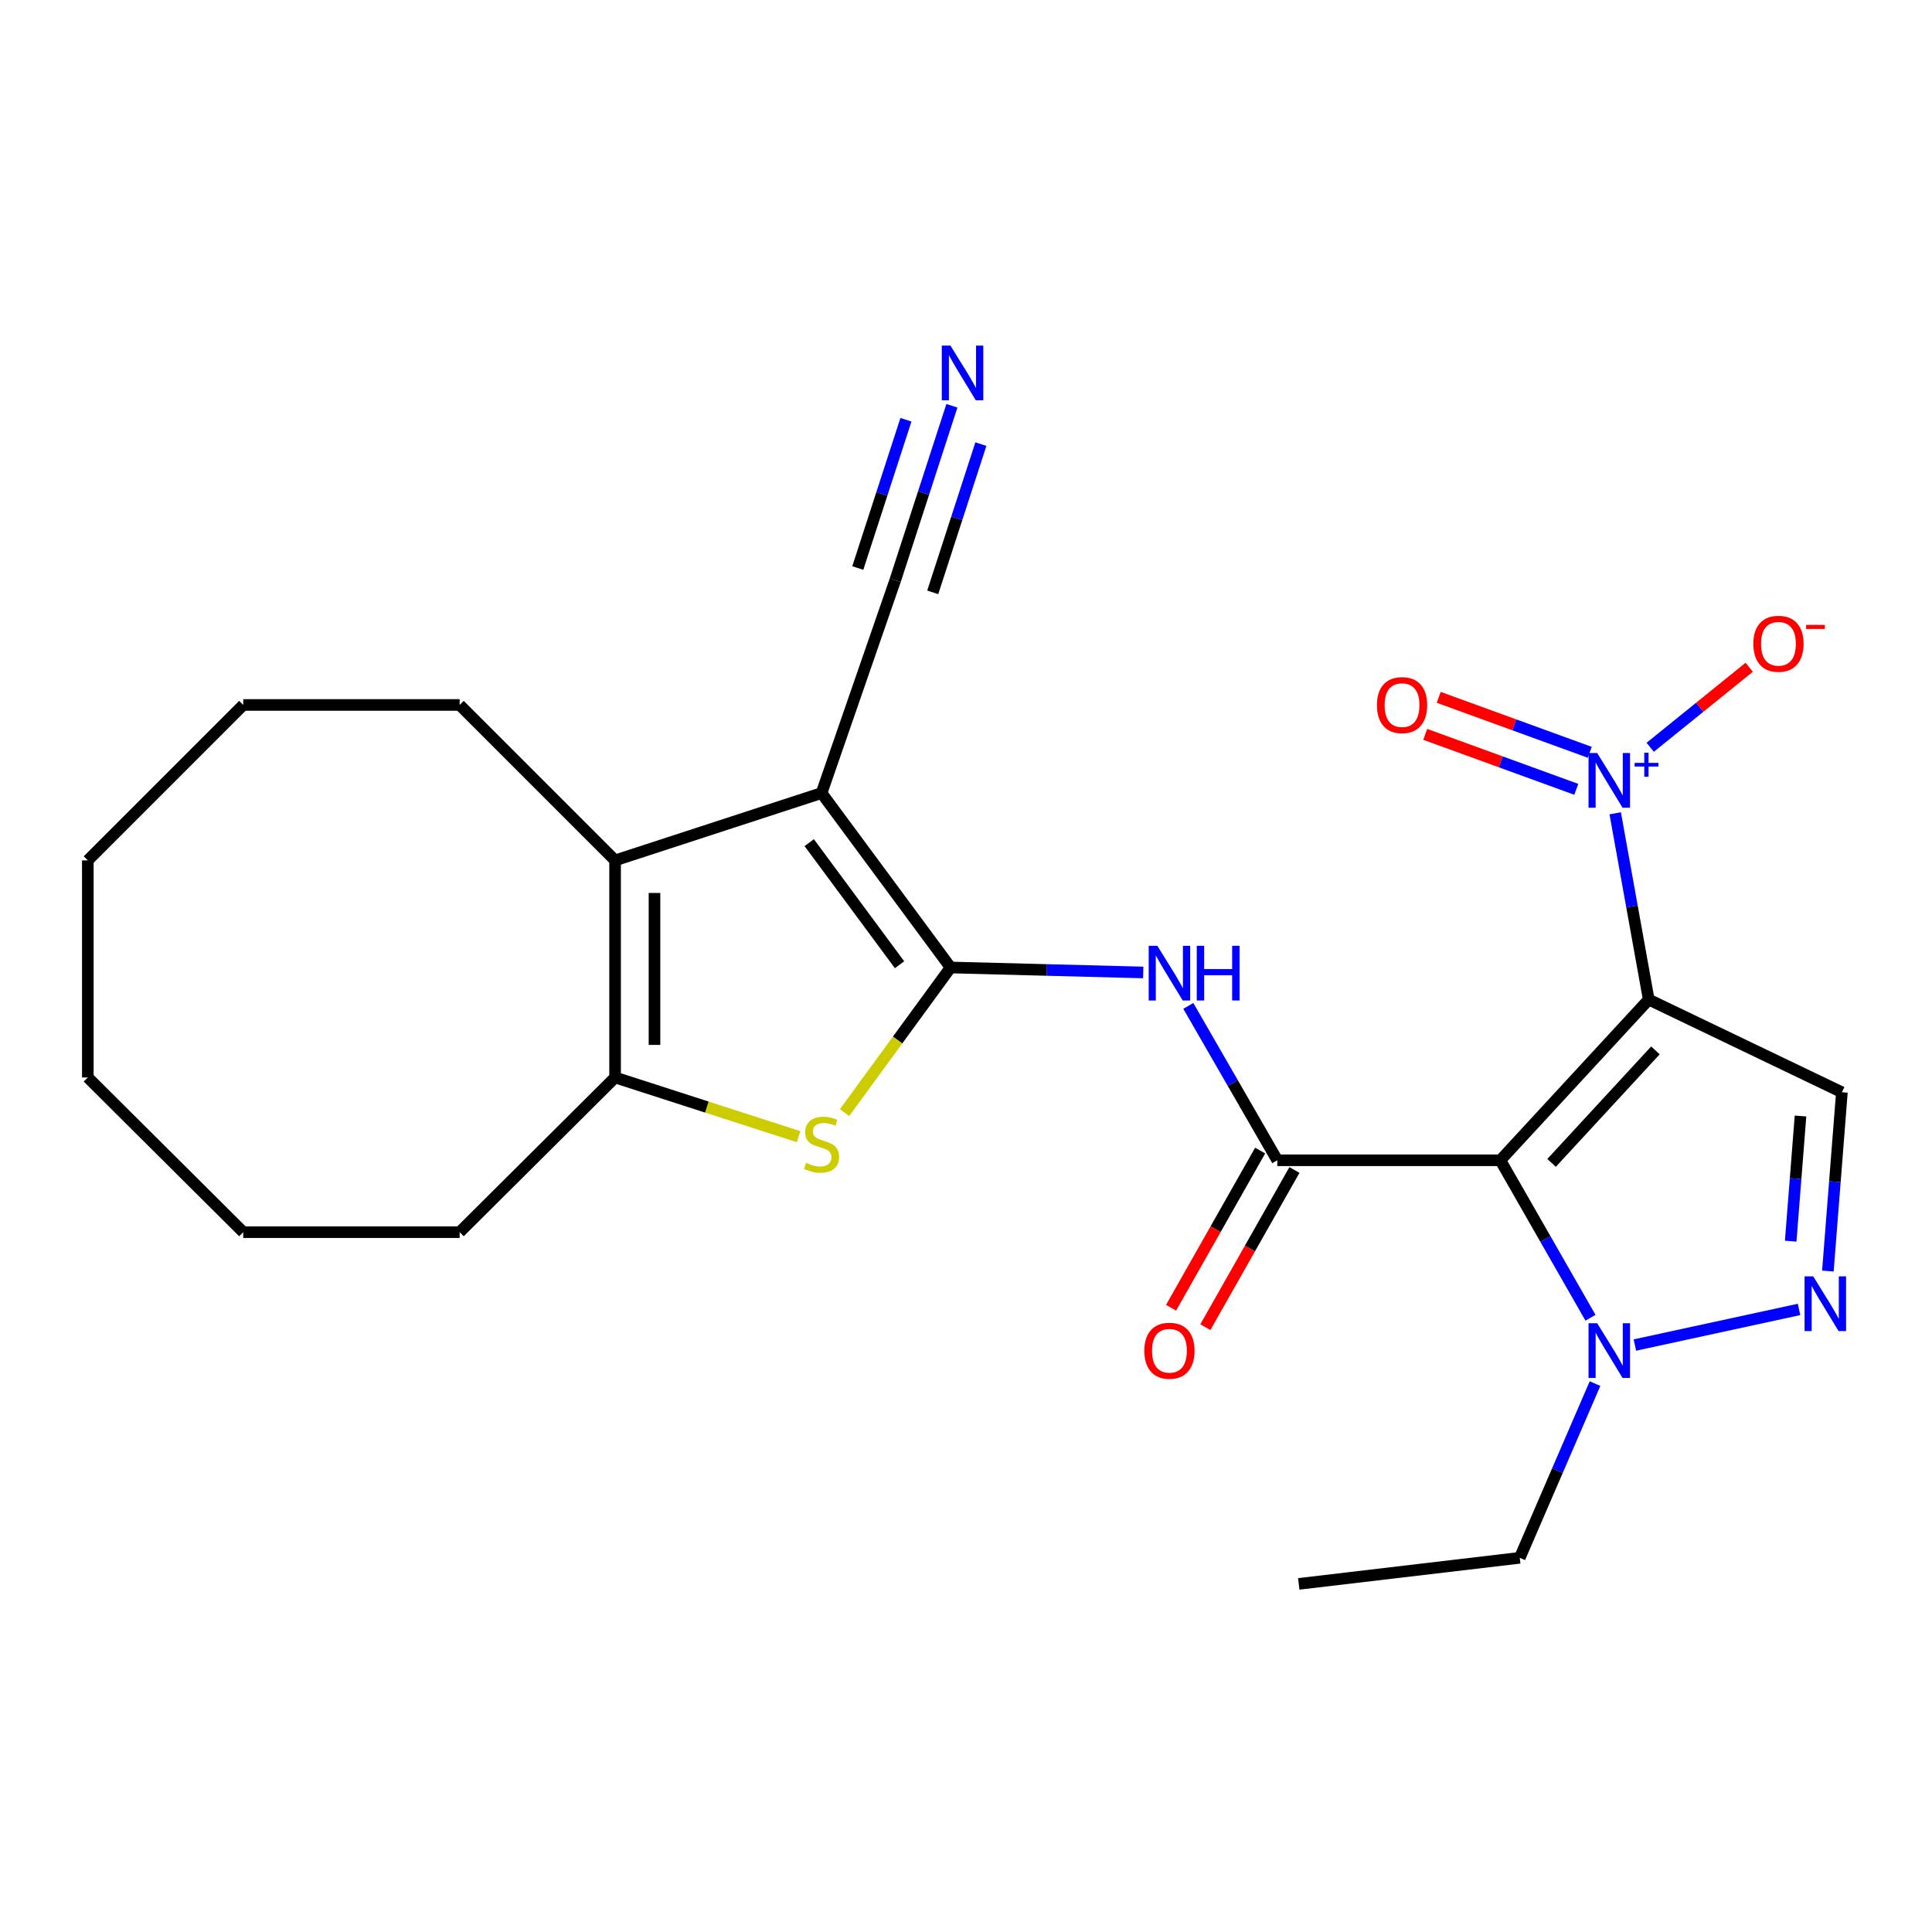 <?xml version='1.0' encoding='iso-8859-1'?>
<svg version='1.1' baseProfile='full'
              xmlns='http://www.w3.org/2000/svg'
                      xmlns:rdkit='http://www.rdkit.org/xml'
                      xmlns:xlink='http://www.w3.org/1999/xlink'
                  xml:space='preserve'
width='1000px' height='1000px' viewBox='0 0 1000 1000'>
<!-- END OF HEADER -->
<rect style='opacity:1.0;fill:#FFFFFF;stroke:none' width='1000' height='1000' x='0' y='0'> </rect>
<path class='bond-0' d='M 853.38,517.37 L 776.582,600.558' style='fill:none;fill-rule:evenodd;stroke:#000000;stroke-width:6px;stroke-linecap:butt;stroke-linejoin:miter;stroke-opacity:1' />
<path class='bond-0' d='M 856.845,543.682 L 803.087,601.914' style='fill:none;fill-rule:evenodd;stroke:#000000;stroke-width:6px;stroke-linecap:butt;stroke-linejoin:miter;stroke-opacity:1' />
<path class='bond-4' d='M 853.38,517.37 L 844.704,469.165' style='fill:none;fill-rule:evenodd;stroke:#000000;stroke-width:6px;stroke-linecap:butt;stroke-linejoin:miter;stroke-opacity:1' />
<path class='bond-4' d='M 844.704,469.165 L 836.029,420.961' style='fill:none;fill-rule:evenodd;stroke:#0000FF;stroke-width:6px;stroke-linecap:butt;stroke-linejoin:miter;stroke-opacity:1' />
<path class='bond-9' d='M 853.38,517.37 L 953.359,565.354' style='fill:none;fill-rule:evenodd;stroke:#000000;stroke-width:6px;stroke-linecap:butt;stroke-linejoin:miter;stroke-opacity:1' />
<path class='bond-3' d='M 776.582,600.558 L 661.126,600.558' style='fill:none;fill-rule:evenodd;stroke:#000000;stroke-width:6px;stroke-linecap:butt;stroke-linejoin:miter;stroke-opacity:1' />
<path class='bond-10' d='M 776.582,600.558 L 799.908,641.312' style='fill:none;fill-rule:evenodd;stroke:#000000;stroke-width:6px;stroke-linecap:butt;stroke-linejoin:miter;stroke-opacity:1' />
<path class='bond-10' d='M 799.908,641.312 L 823.234,682.067' style='fill:none;fill-rule:evenodd;stroke:#0000FF;stroke-width:6px;stroke-linecap:butt;stroke-linejoin:miter;stroke-opacity:1' />
<path class='bond-1' d='M 492.019,500.771 L 541.874,502.058' style='fill:none;fill-rule:evenodd;stroke:#000000;stroke-width:6px;stroke-linecap:butt;stroke-linejoin:miter;stroke-opacity:1' />
<path class='bond-1' d='M 541.874,502.058 L 591.728,503.344' style='fill:none;fill-rule:evenodd;stroke:#0000FF;stroke-width:6px;stroke-linecap:butt;stroke-linejoin:miter;stroke-opacity:1' />
<path class='bond-2' d='M 492.019,500.771 L 425.238,410.479' style='fill:none;fill-rule:evenodd;stroke:#000000;stroke-width:6px;stroke-linecap:butt;stroke-linejoin:miter;stroke-opacity:1' />
<path class='bond-2' d='M 465.605,499.355 L 418.858,436.151' style='fill:none;fill-rule:evenodd;stroke:#000000;stroke-width:6px;stroke-linecap:butt;stroke-linejoin:miter;stroke-opacity:1' />
<path class='bond-5' d='M 492.019,500.771 L 464.584,538.322' style='fill:none;fill-rule:evenodd;stroke:#000000;stroke-width:6px;stroke-linecap:butt;stroke-linejoin:miter;stroke-opacity:1' />
<path class='bond-5' d='M 464.584,538.322 L 437.148,575.872' style='fill:none;fill-rule:evenodd;stroke:#CCCC00;stroke-width:6px;stroke-linecap:butt;stroke-linejoin:miter;stroke-opacity:1' />
<path class='bond-7' d='M 425.238,410.479 L 318.37,445.343' style='fill:none;fill-rule:evenodd;stroke:#000000;stroke-width:6px;stroke-linecap:butt;stroke-linejoin:miter;stroke-opacity:1' />
<path class='bond-12' d='M 425.238,410.479 L 463.387,300.302' style='fill:none;fill-rule:evenodd;stroke:#000000;stroke-width:6px;stroke-linecap:butt;stroke-linejoin:miter;stroke-opacity:1' />
<path class='bond-6' d='M 661.126,600.558 L 638.099,560.604' style='fill:none;fill-rule:evenodd;stroke:#000000;stroke-width:6px;stroke-linecap:butt;stroke-linejoin:miter;stroke-opacity:1' />
<path class='bond-6' d='M 638.099,560.604 L 615.072,520.649' style='fill:none;fill-rule:evenodd;stroke:#0000FF;stroke-width:6px;stroke-linecap:butt;stroke-linejoin:miter;stroke-opacity:1' />
<path class='bond-16' d='M 652.254,595.53 L 629.201,636.208' style='fill:none;fill-rule:evenodd;stroke:#000000;stroke-width:6px;stroke-linecap:butt;stroke-linejoin:miter;stroke-opacity:1' />
<path class='bond-16' d='M 629.201,636.208 L 606.148,676.886' style='fill:none;fill-rule:evenodd;stroke:#FF0000;stroke-width:6px;stroke-linecap:butt;stroke-linejoin:miter;stroke-opacity:1' />
<path class='bond-16' d='M 669.997,605.586 L 646.945,646.264' style='fill:none;fill-rule:evenodd;stroke:#000000;stroke-width:6px;stroke-linecap:butt;stroke-linejoin:miter;stroke-opacity:1' />
<path class='bond-16' d='M 646.945,646.264 L 623.892,686.941' style='fill:none;fill-rule:evenodd;stroke:#FF0000;stroke-width:6px;stroke-linecap:butt;stroke-linejoin:miter;stroke-opacity:1' />
<path class='bond-14' d='M 854.145,386.795 L 879.768,366.083' style='fill:none;fill-rule:evenodd;stroke:#0000FF;stroke-width:6px;stroke-linecap:butt;stroke-linejoin:miter;stroke-opacity:1' />
<path class='bond-14' d='M 879.768,366.083 L 905.39,345.371' style='fill:none;fill-rule:evenodd;stroke:#FF0000;stroke-width:6px;stroke-linecap:butt;stroke-linejoin:miter;stroke-opacity:1' />
<path class='bond-15' d='M 822.856,389.39 L 783.766,375.165' style='fill:none;fill-rule:evenodd;stroke:#0000FF;stroke-width:6px;stroke-linecap:butt;stroke-linejoin:miter;stroke-opacity:1' />
<path class='bond-15' d='M 783.766,375.165 L 744.677,360.941' style='fill:none;fill-rule:evenodd;stroke:#FF0000;stroke-width:6px;stroke-linecap:butt;stroke-linejoin:miter;stroke-opacity:1' />
<path class='bond-15' d='M 815.882,408.555 L 776.792,394.33' style='fill:none;fill-rule:evenodd;stroke:#0000FF;stroke-width:6px;stroke-linecap:butt;stroke-linejoin:miter;stroke-opacity:1' />
<path class='bond-15' d='M 776.792,394.33 L 737.702,380.106' style='fill:none;fill-rule:evenodd;stroke:#FF0000;stroke-width:6px;stroke-linecap:butt;stroke-linejoin:miter;stroke-opacity:1' />
<path class='bond-11' d='M 413.351,588.338 L 365.86,573.017' style='fill:none;fill-rule:evenodd;stroke:#CCCC00;stroke-width:6px;stroke-linecap:butt;stroke-linejoin:miter;stroke-opacity:1' />
<path class='bond-11' d='M 365.86,573.017 L 318.37,557.695' style='fill:none;fill-rule:evenodd;stroke:#000000;stroke-width:6px;stroke-linecap:butt;stroke-linejoin:miter;stroke-opacity:1' />
<path class='bond-17' d='M 318.37,445.343 L 237.913,364.886' style='fill:none;fill-rule:evenodd;stroke:#000000;stroke-width:6px;stroke-linecap:butt;stroke-linejoin:miter;stroke-opacity:1' />
<path class='bond-26' d='M 318.37,445.343 L 318.37,557.695' style='fill:none;fill-rule:evenodd;stroke:#000000;stroke-width:6px;stroke-linecap:butt;stroke-linejoin:miter;stroke-opacity:1' />
<path class='bond-26' d='M 338.764,462.196 L 338.764,540.842' style='fill:none;fill-rule:evenodd;stroke:#000000;stroke-width:6px;stroke-linecap:butt;stroke-linejoin:miter;stroke-opacity:1' />
<path class='bond-8' d='M 946.107,657.901 L 949.733,611.628' style='fill:none;fill-rule:evenodd;stroke:#0000FF;stroke-width:6px;stroke-linecap:butt;stroke-linejoin:miter;stroke-opacity:1' />
<path class='bond-8' d='M 949.733,611.628 L 953.359,565.354' style='fill:none;fill-rule:evenodd;stroke:#000000;stroke-width:6px;stroke-linecap:butt;stroke-linejoin:miter;stroke-opacity:1' />
<path class='bond-8' d='M 926.862,642.426 L 929.4,610.034' style='fill:none;fill-rule:evenodd;stroke:#0000FF;stroke-width:6px;stroke-linecap:butt;stroke-linejoin:miter;stroke-opacity:1' />
<path class='bond-8' d='M 929.4,610.034 L 931.939,577.643' style='fill:none;fill-rule:evenodd;stroke:#000000;stroke-width:6px;stroke-linecap:butt;stroke-linejoin:miter;stroke-opacity:1' />
<path class='bond-25' d='M 931.181,677.756 L 846.215,696.189' style='fill:none;fill-rule:evenodd;stroke:#0000FF;stroke-width:6px;stroke-linecap:butt;stroke-linejoin:miter;stroke-opacity:1' />
<path class='bond-19' d='M 825.582,716.145 L 806.102,761.232' style='fill:none;fill-rule:evenodd;stroke:#0000FF;stroke-width:6px;stroke-linecap:butt;stroke-linejoin:miter;stroke-opacity:1' />
<path class='bond-19' d='M 806.102,761.232 L 786.621,806.318' style='fill:none;fill-rule:evenodd;stroke:#000000;stroke-width:6px;stroke-linecap:butt;stroke-linejoin:miter;stroke-opacity:1' />
<path class='bond-18' d='M 318.37,557.695 L 237.913,637.767' style='fill:none;fill-rule:evenodd;stroke:#000000;stroke-width:6px;stroke-linecap:butt;stroke-linejoin:miter;stroke-opacity:1' />
<path class='bond-13' d='M 463.387,300.302 L 478.045,255.165' style='fill:none;fill-rule:evenodd;stroke:#000000;stroke-width:6px;stroke-linecap:butt;stroke-linejoin:miter;stroke-opacity:1' />
<path class='bond-13' d='M 478.045,255.165 L 492.703,210.028' style='fill:none;fill-rule:evenodd;stroke:#0000FF;stroke-width:6px;stroke-linecap:butt;stroke-linejoin:miter;stroke-opacity:1' />
<path class='bond-13' d='M 482.785,306.602 L 495.244,268.235' style='fill:none;fill-rule:evenodd;stroke:#000000;stroke-width:6px;stroke-linecap:butt;stroke-linejoin:miter;stroke-opacity:1' />
<path class='bond-13' d='M 495.244,268.235 L 507.703,229.868' style='fill:none;fill-rule:evenodd;stroke:#0000FF;stroke-width:6px;stroke-linecap:butt;stroke-linejoin:miter;stroke-opacity:1' />
<path class='bond-13' d='M 443.99,294.003 L 456.449,255.637' style='fill:none;fill-rule:evenodd;stroke:#000000;stroke-width:6px;stroke-linecap:butt;stroke-linejoin:miter;stroke-opacity:1' />
<path class='bond-13' d='M 456.449,255.637 L 468.908,217.27' style='fill:none;fill-rule:evenodd;stroke:#0000FF;stroke-width:6px;stroke-linecap:butt;stroke-linejoin:miter;stroke-opacity:1' />
<path class='bond-21' d='M 237.913,364.886 L 125.9,364.886' style='fill:none;fill-rule:evenodd;stroke:#000000;stroke-width:6px;stroke-linecap:butt;stroke-linejoin:miter;stroke-opacity:1' />
<path class='bond-22' d='M 237.913,637.767 L 125.9,637.767' style='fill:none;fill-rule:evenodd;stroke:#000000;stroke-width:6px;stroke-linecap:butt;stroke-linejoin:miter;stroke-opacity:1' />
<path class='bond-20' d='M 786.621,806.318 L 672.229,819.824' style='fill:none;fill-rule:evenodd;stroke:#000000;stroke-width:6px;stroke-linecap:butt;stroke-linejoin:miter;stroke-opacity:1' />
<path class='bond-24' d='M 125.9,364.886 L 45.455,445.343' style='fill:none;fill-rule:evenodd;stroke:#000000;stroke-width:6px;stroke-linecap:butt;stroke-linejoin:miter;stroke-opacity:1' />
<path class='bond-23' d='M 125.9,637.767 L 45.455,557.695' style='fill:none;fill-rule:evenodd;stroke:#000000;stroke-width:6px;stroke-linecap:butt;stroke-linejoin:miter;stroke-opacity:1' />
<path class='bond-27' d='M 45.455,557.695 L 45.455,445.343' style='fill:none;fill-rule:evenodd;stroke:#000000;stroke-width:6px;stroke-linecap:butt;stroke-linejoin:miter;stroke-opacity:1' />
<path  class='atom-5' d='M 826.702 389.759
L 835.982 404.759
Q 836.902 406.239, 838.382 408.919
Q 839.862 411.599, 839.942 411.759
L 839.942 389.759
L 843.702 389.759
L 843.702 418.079
L 839.822 418.079
L 829.862 401.679
Q 828.702 399.759, 827.462 397.559
Q 826.262 395.359, 825.902 394.679
L 825.902 418.079
L 822.222 418.079
L 822.222 389.759
L 826.702 389.759
' fill='#0000FF'/>
<path  class='atom-5' d='M 846.078 394.864
L 851.068 394.864
L 851.068 389.61
L 853.285 389.61
L 853.285 394.864
L 858.407 394.864
L 858.407 396.764
L 853.285 396.764
L 853.285 402.044
L 851.068 402.044
L 851.068 396.764
L 846.078 396.764
L 846.078 394.864
' fill='#0000FF'/>
<path  class='atom-6' d='M 417.238 601.893
Q 417.558 602.013, 418.878 602.573
Q 420.198 603.133, 421.638 603.493
Q 423.118 603.813, 424.558 603.813
Q 427.238 603.813, 428.798 602.533
Q 430.358 601.213, 430.358 598.933
Q 430.358 597.373, 429.558 596.413
Q 428.798 595.453, 427.598 594.933
Q 426.398 594.413, 424.398 593.813
Q 421.878 593.053, 420.358 592.333
Q 418.878 591.613, 417.798 590.093
Q 416.758 588.573, 416.758 586.013
Q 416.758 582.453, 419.158 580.253
Q 421.598 578.053, 426.398 578.053
Q 429.678 578.053, 433.398 579.613
L 432.478 582.693
Q 429.078 581.293, 426.518 581.293
Q 423.758 581.293, 422.238 582.453
Q 420.718 583.573, 420.758 585.533
Q 420.758 587.053, 421.518 587.973
Q 422.318 588.893, 423.438 589.413
Q 424.598 589.933, 426.518 590.533
Q 429.078 591.333, 430.598 592.133
Q 432.118 592.933, 433.198 594.573
Q 434.318 596.173, 434.318 598.933
Q 434.318 602.853, 431.678 604.973
Q 429.078 607.053, 424.718 607.053
Q 422.198 607.053, 420.278 606.493
Q 418.398 605.973, 416.158 605.053
L 417.238 601.893
' fill='#CCCC00'/>
<path  class='atom-7' d='M 599.041 489.534
L 608.321 504.534
Q 609.241 506.014, 610.721 508.694
Q 612.201 511.374, 612.281 511.534
L 612.281 489.534
L 616.041 489.534
L 616.041 517.854
L 612.161 517.854
L 602.201 501.454
Q 601.041 499.534, 599.801 497.334
Q 598.601 495.134, 598.241 494.454
L 598.241 517.854
L 594.561 517.854
L 594.561 489.534
L 599.041 489.534
' fill='#0000FF'/>
<path  class='atom-7' d='M 619.441 489.534
L 623.281 489.534
L 623.281 501.574
L 637.761 501.574
L 637.761 489.534
L 641.601 489.534
L 641.601 517.854
L 637.761 517.854
L 637.761 504.774
L 623.281 504.774
L 623.281 517.854
L 619.441 517.854
L 619.441 489.534
' fill='#0000FF'/>
<path  class='atom-9' d='M 938.522 660.646
L 947.802 675.646
Q 948.722 677.126, 950.202 679.806
Q 951.682 682.486, 951.762 682.646
L 951.762 660.646
L 955.522 660.646
L 955.522 688.966
L 951.642 688.966
L 941.682 672.566
Q 940.522 670.646, 939.282 668.446
Q 938.082 666.246, 937.722 665.566
L 937.722 688.966
L 934.042 688.966
L 934.042 660.646
L 938.522 660.646
' fill='#0000FF'/>
<path  class='atom-11' d='M 826.702 684.904
L 835.982 699.904
Q 836.902 701.384, 838.382 704.064
Q 839.862 706.744, 839.942 706.904
L 839.942 684.904
L 843.702 684.904
L 843.702 713.224
L 839.822 713.224
L 829.862 696.824
Q 828.702 694.904, 827.462 692.704
Q 826.262 690.504, 825.902 689.824
L 825.902 713.224
L 822.222 713.224
L 822.222 684.904
L 826.702 684.904
' fill='#0000FF'/>
<path  class='atom-14' d='M 491.957 178.889
L 501.237 193.889
Q 502.157 195.369, 503.637 198.049
Q 505.117 200.729, 505.197 200.889
L 505.197 178.889
L 508.957 178.889
L 508.957 207.209
L 505.077 207.209
L 495.117 190.809
Q 493.957 188.889, 492.717 186.689
Q 491.517 184.489, 491.157 183.809
L 491.157 207.209
L 487.477 207.209
L 487.477 178.889
L 491.957 178.889
' fill='#0000FF'/>
<path  class='atom-15' d='M 907.524 333.218
Q 907.524 326.418, 910.884 322.618
Q 914.244 318.818, 920.524 318.818
Q 926.804 318.818, 930.164 322.618
Q 933.524 326.418, 933.524 333.218
Q 933.524 340.098, 930.124 344.018
Q 926.724 347.898, 920.524 347.898
Q 914.284 347.898, 910.884 344.018
Q 907.524 340.138, 907.524 333.218
M 920.524 344.698
Q 924.844 344.698, 927.164 341.818
Q 929.524 338.898, 929.524 333.218
Q 929.524 327.658, 927.164 324.858
Q 924.844 322.018, 920.524 322.018
Q 916.204 322.018, 913.844 324.818
Q 911.524 327.618, 911.524 333.218
Q 911.524 338.938, 913.844 341.818
Q 916.204 344.698, 920.524 344.698
' fill='#FF0000'/>
<path  class='atom-15' d='M 934.844 323.44
L 944.532 323.44
L 944.532 325.552
L 934.844 325.552
L 934.844 323.44
' fill='#FF0000'/>
<path  class='atom-16' d='M 712.697 364.966
Q 712.697 358.166, 716.057 354.366
Q 719.417 350.566, 725.697 350.566
Q 731.977 350.566, 735.337 354.366
Q 738.697 358.166, 738.697 364.966
Q 738.697 371.846, 735.297 375.766
Q 731.897 379.646, 725.697 379.646
Q 719.457 379.646, 716.057 375.766
Q 712.697 371.886, 712.697 364.966
M 725.697 376.446
Q 730.017 376.446, 732.337 373.566
Q 734.697 370.646, 734.697 364.966
Q 734.697 359.406, 732.337 356.606
Q 730.017 353.766, 725.697 353.766
Q 721.377 353.766, 719.017 356.566
Q 716.697 359.366, 716.697 364.966
Q 716.697 370.686, 719.017 373.566
Q 721.377 376.446, 725.697 376.446
' fill='#FF0000'/>
<path  class='atom-17' d='M 592.301 699.144
Q 592.301 692.344, 595.661 688.544
Q 599.021 684.744, 605.301 684.744
Q 611.581 684.744, 614.941 688.544
Q 618.301 692.344, 618.301 699.144
Q 618.301 706.024, 614.901 709.944
Q 611.501 713.824, 605.301 713.824
Q 599.061 713.824, 595.661 709.944
Q 592.301 706.064, 592.301 699.144
M 605.301 710.624
Q 609.621 710.624, 611.941 707.744
Q 614.301 704.824, 614.301 699.144
Q 614.301 693.584, 611.941 690.784
Q 609.621 687.944, 605.301 687.944
Q 600.981 687.944, 598.621 690.744
Q 596.301 693.544, 596.301 699.144
Q 596.301 704.864, 598.621 707.744
Q 600.981 710.624, 605.301 710.624
' fill='#FF0000'/>
</svg>
